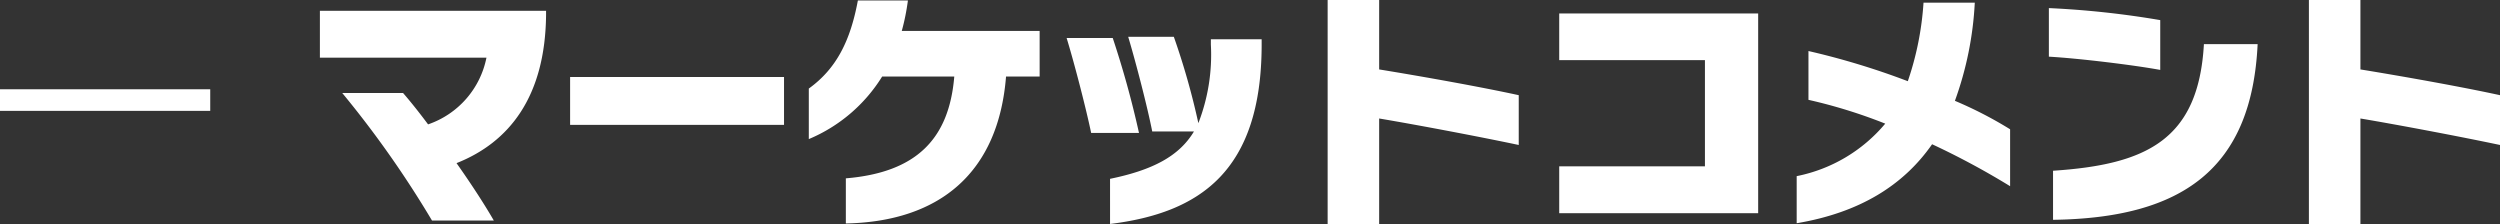 <?xml version="1.0" encoding="utf-8"?>
<svg xmlns="http://www.w3.org/2000/svg" width="203.82" height="18.3" viewBox="0 0 203.82 18.3">
  <rect x="0" y="0" width="203.82" height="18.3" fill="#333333" stroke="none"/>
  <path id="ttl_comment_ja" d="M-188.08-7.64V-9.4h-17.14v1.76Zm27.38-7.84v-.32h-18.44v3.82h13.58a7.238,7.238,0,0,1-4.76,5.44c-.7-.94-1.4-1.82-2.04-2.56h-4.96A82.986,82.986,0,0,1-170,1.3h5.04c-.76-1.32-1.84-2.98-3.04-4.68C-163.7-5.08-160.76-8.8-160.7-15.48Zm19.4,8.98v-3.9h-17.44v3.9Zm20.84-3.94v-3.72H-131.7a18.126,18.126,0,0,0,.5-2.48h-4.08c-.62,3.34-1.78,5.58-4,7.18v4.12a12.876,12.876,0,0,0,5.98-5.1h5.88c-.42,5.08-3.08,7.82-8.84,8.3V1.54c7.7-.16,12.44-4.18,13.06-11.98Zm18.1-2.56v-.48h-4.14v.44a15.407,15.407,0,0,1-1.02,6.4,59.166,59.166,0,0,0-2-7.04h-3.72c.64,2.14,1.58,5.78,1.96,7.72h3.4c-1.2,2-3.34,3.14-6.84,3.86V1.58C-107.4.68-102.38-2.72-102.36-13Zm-10,7.16a77.584,77.584,0,0,0-2.14-7.74h-3.76c.66,2.16,1.6,5.82,2,7.74Zm30.96.98V-8.92c-3.02-.66-7.7-1.5-11.38-2.1v-5.66h-4.2V1.62h4.2V-7.02C-89.46-6.46-84.42-5.5-81.4-4.86ZM-61.88.7V-15.58H-78.1v3.8h11.88v8.66H-78.1V.7Zm20.54-2.2V-6.14a32.729,32.729,0,0,0-4.5-2.32,27.439,27.439,0,0,0,1.62-8H-48.4a24.529,24.529,0,0,1-1.28,6.4,61.345,61.345,0,0,0-8.1-2.46v3.98A41.694,41.694,0,0,1-51.52-6.6a12.626,12.626,0,0,1-7.22,4.28V1.52c5.12-.86,8.7-3.08,11.04-6.44A63.152,63.152,0,0,1-41.34-1.5Zm12.24-9.48v-4.06a73.761,73.761,0,0,0-9.08-.98v3.96C-35.7-11.92-31.28-11.38-29.1-10.98Zm7.94-2.1h-4.38c-.44,7.84-4.74,9.82-12.3,10.32v4C-27.32,1.1-21.64-2.9-21.16-13.08ZM-1.4-4.86V-8.92c-3.02-.66-7.7-1.5-11.38-2.1v-5.66h-4.2V1.62h4.2V-7.02C-9.46-6.46-4.42-5.5-1.4-4.86Z" transform="translate(205.22 16.68)" fill="#fff"/>
</svg>
